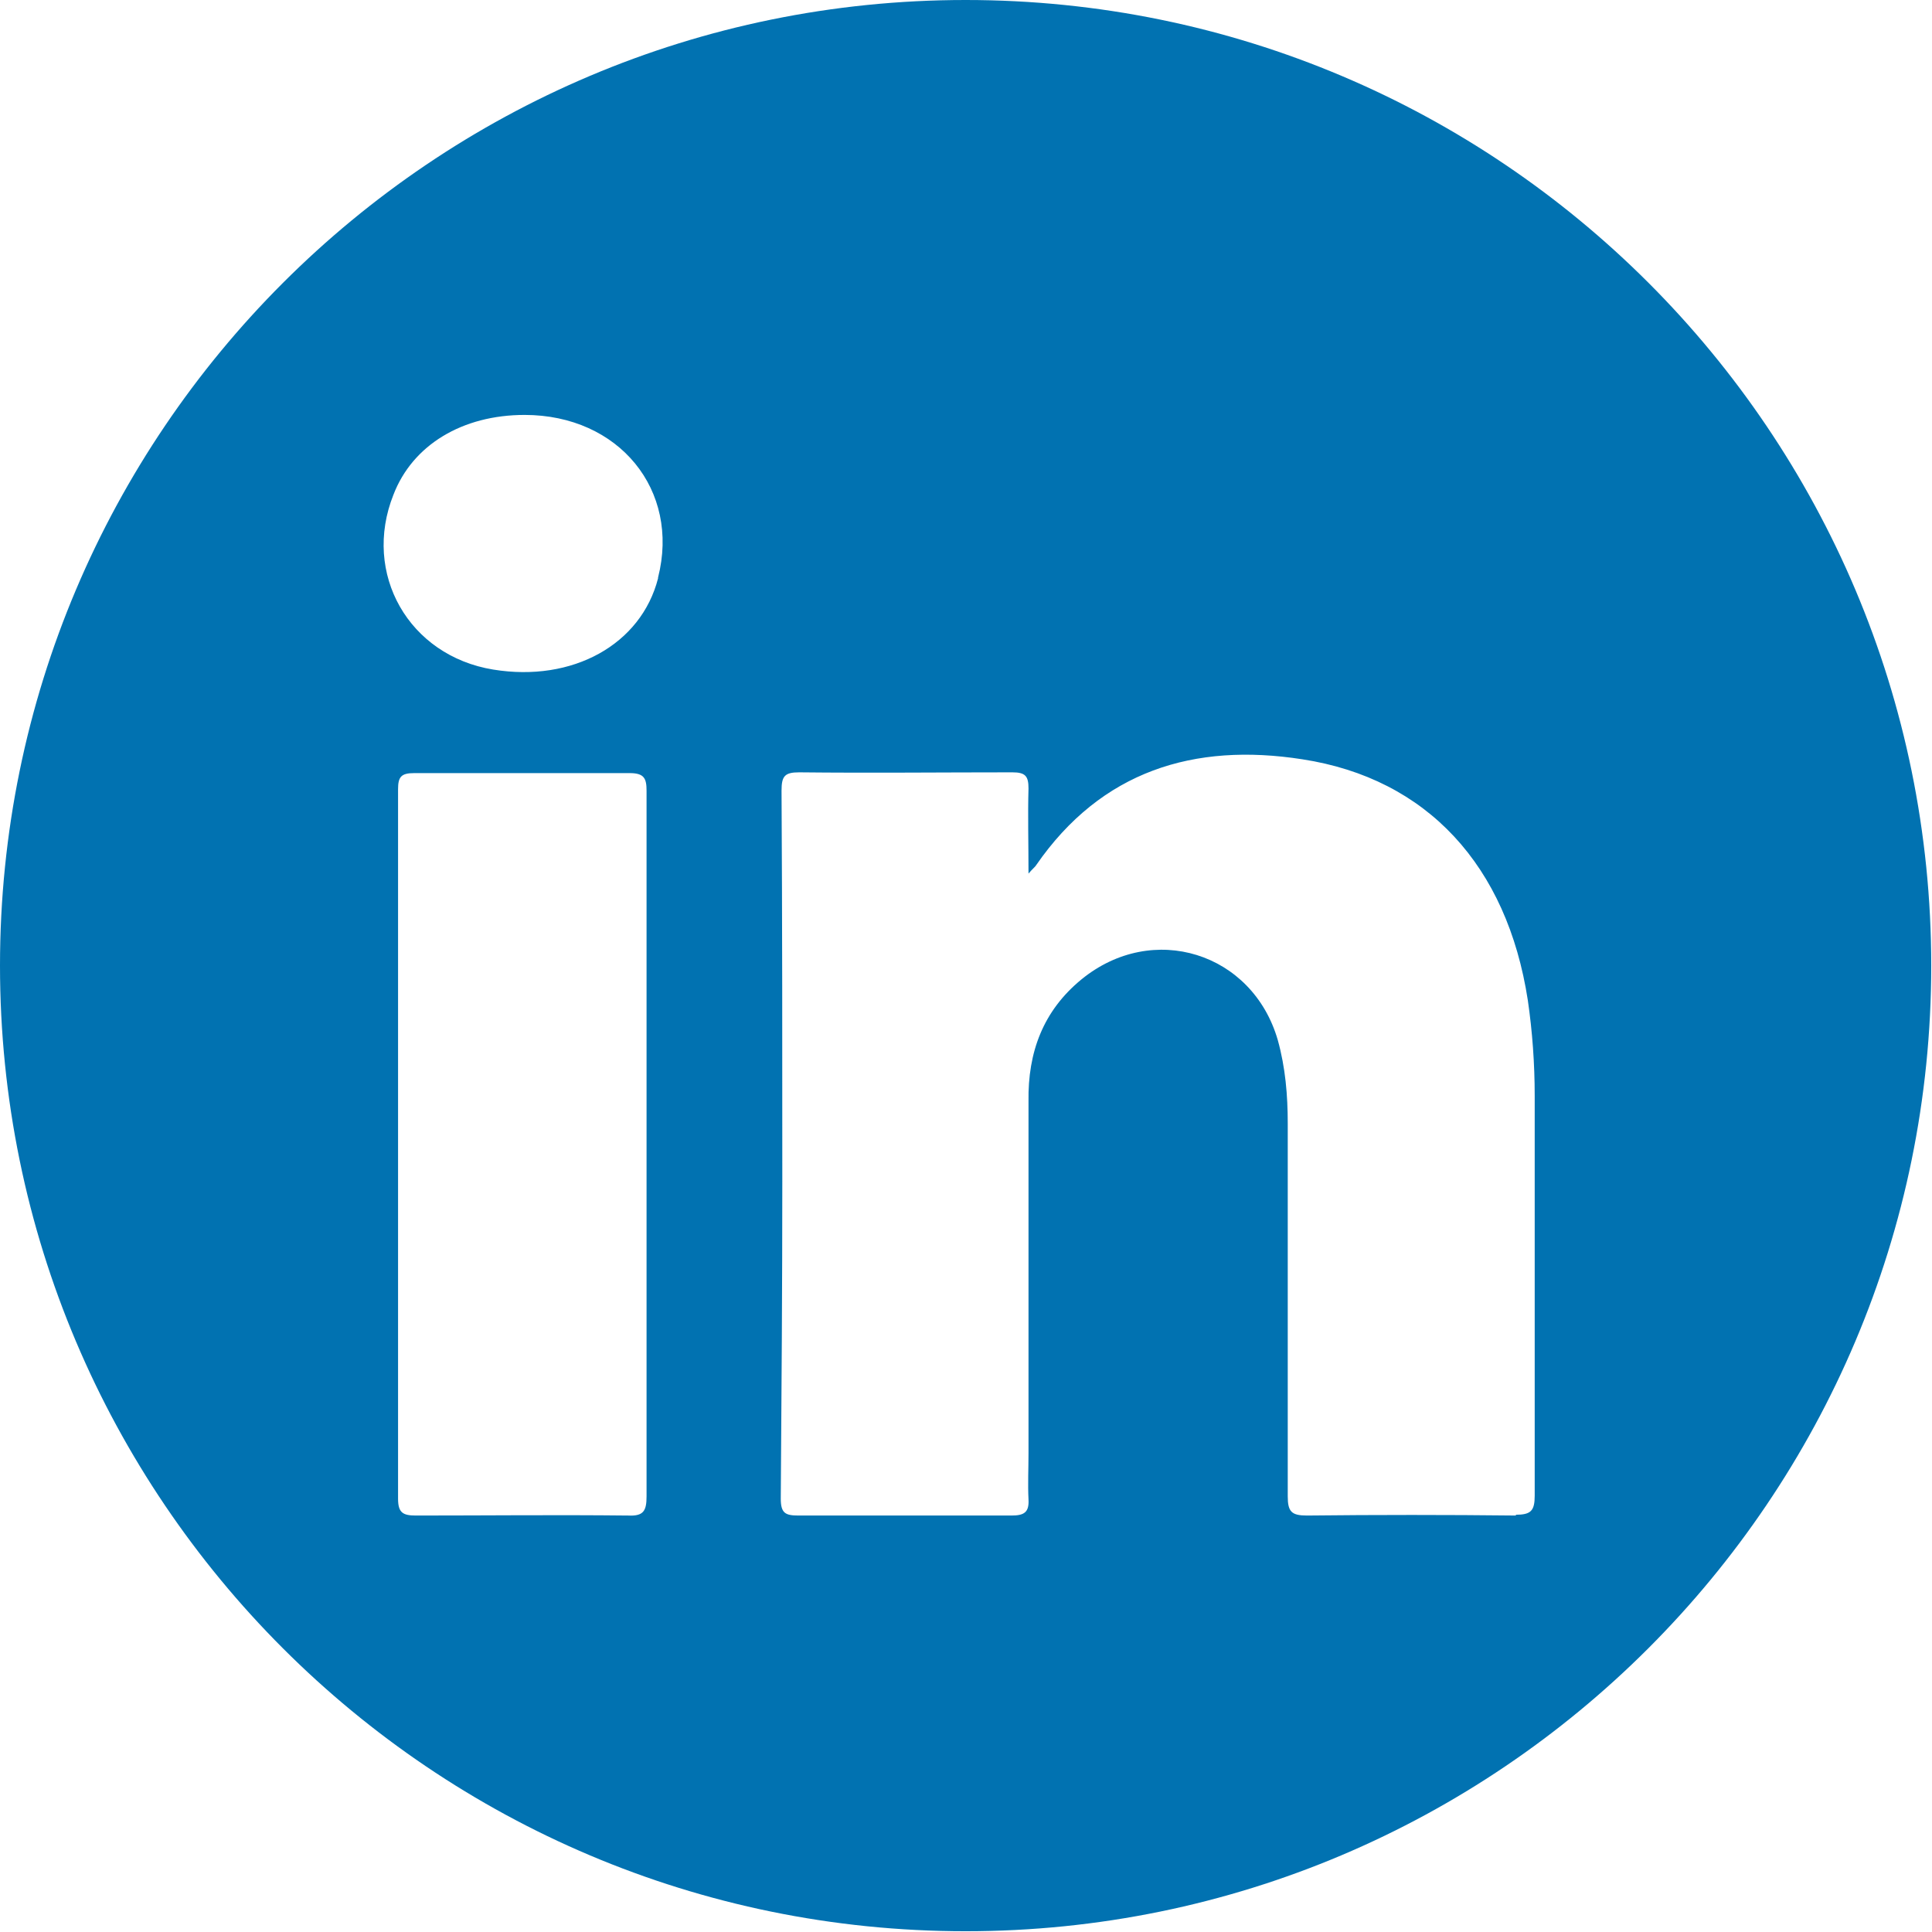 <?xml version="1.0" encoding="UTF-8"?>
<svg id="Capa_2" data-name="Capa 2" xmlns="http://www.w3.org/2000/svg" viewBox="0 0 25.19 25.19">
  <defs>
    <style>
      .cls-1 {
        fill: #0172b1;
        fill-rule: evenodd;
        stroke-width: 0px;
      }
    </style>
  </defs>
  <g id="Capa_1-2" data-name="Capa 1">
    <path class="cls-1" d="m12.59,0C5.64,0,0,5.64,0,12.59s5.64,12.59,12.59,12.59,12.59-5.64,12.59-12.59S19.55,0,12.59,0Zm-4.41,19.76c-.92-.01-1.84,0-2.76,0-.17,0-.23-.04-.23-.22,0-3.08,0-6.16,0-9.25,0-.16.04-.21.21-.21.94,0,1.87,0,2.81,0,.19,0,.22.07.22.23,0,1.54,0,3.07,0,4.61,0,1.53,0,3.06,0,4.59,0,.19-.04.26-.24.25Zm.4-12.22c-.22.86-1.11,1.36-2.15,1.19-1.1-.18-1.71-1.25-1.3-2.28.25-.65.9-1.04,1.71-1.04,1.23,0,2.03.98,1.74,2.12Zm11.19,12.22c-.91-.01-1.82-.01-2.73,0-.2,0-.25-.05-.25-.25,0-1.62,0-3.24,0-4.86,0-.37-.03-.73-.13-1.09-.33-1.14-1.63-1.55-2.56-.79-.5.41-.7.95-.69,1.59,0,1.53,0,3.06,0,4.59,0,.2-.01.4,0,.6.01.17-.06.21-.22.21-.93,0-1.85,0-2.78,0-.17,0-.23-.03-.23-.22.01-1.38.02-2.76.02-4.14,0-1.7,0-3.39-.01-5.09,0-.19.04-.24.23-.24.93.01,1.86,0,2.78,0,.17,0,.21.05.21.21-.01.35,0,.7,0,1.11.06-.07.09-.09.1-.11.85-1.23,2.06-1.6,3.47-1.38,1.63.25,2.67,1.39,2.94,3.14.06.41.09.83.09,1.25,0,1.74,0,3.48,0,5.21,0,.2-.05.25-.25.25Z"/>
  </g>
</svg>